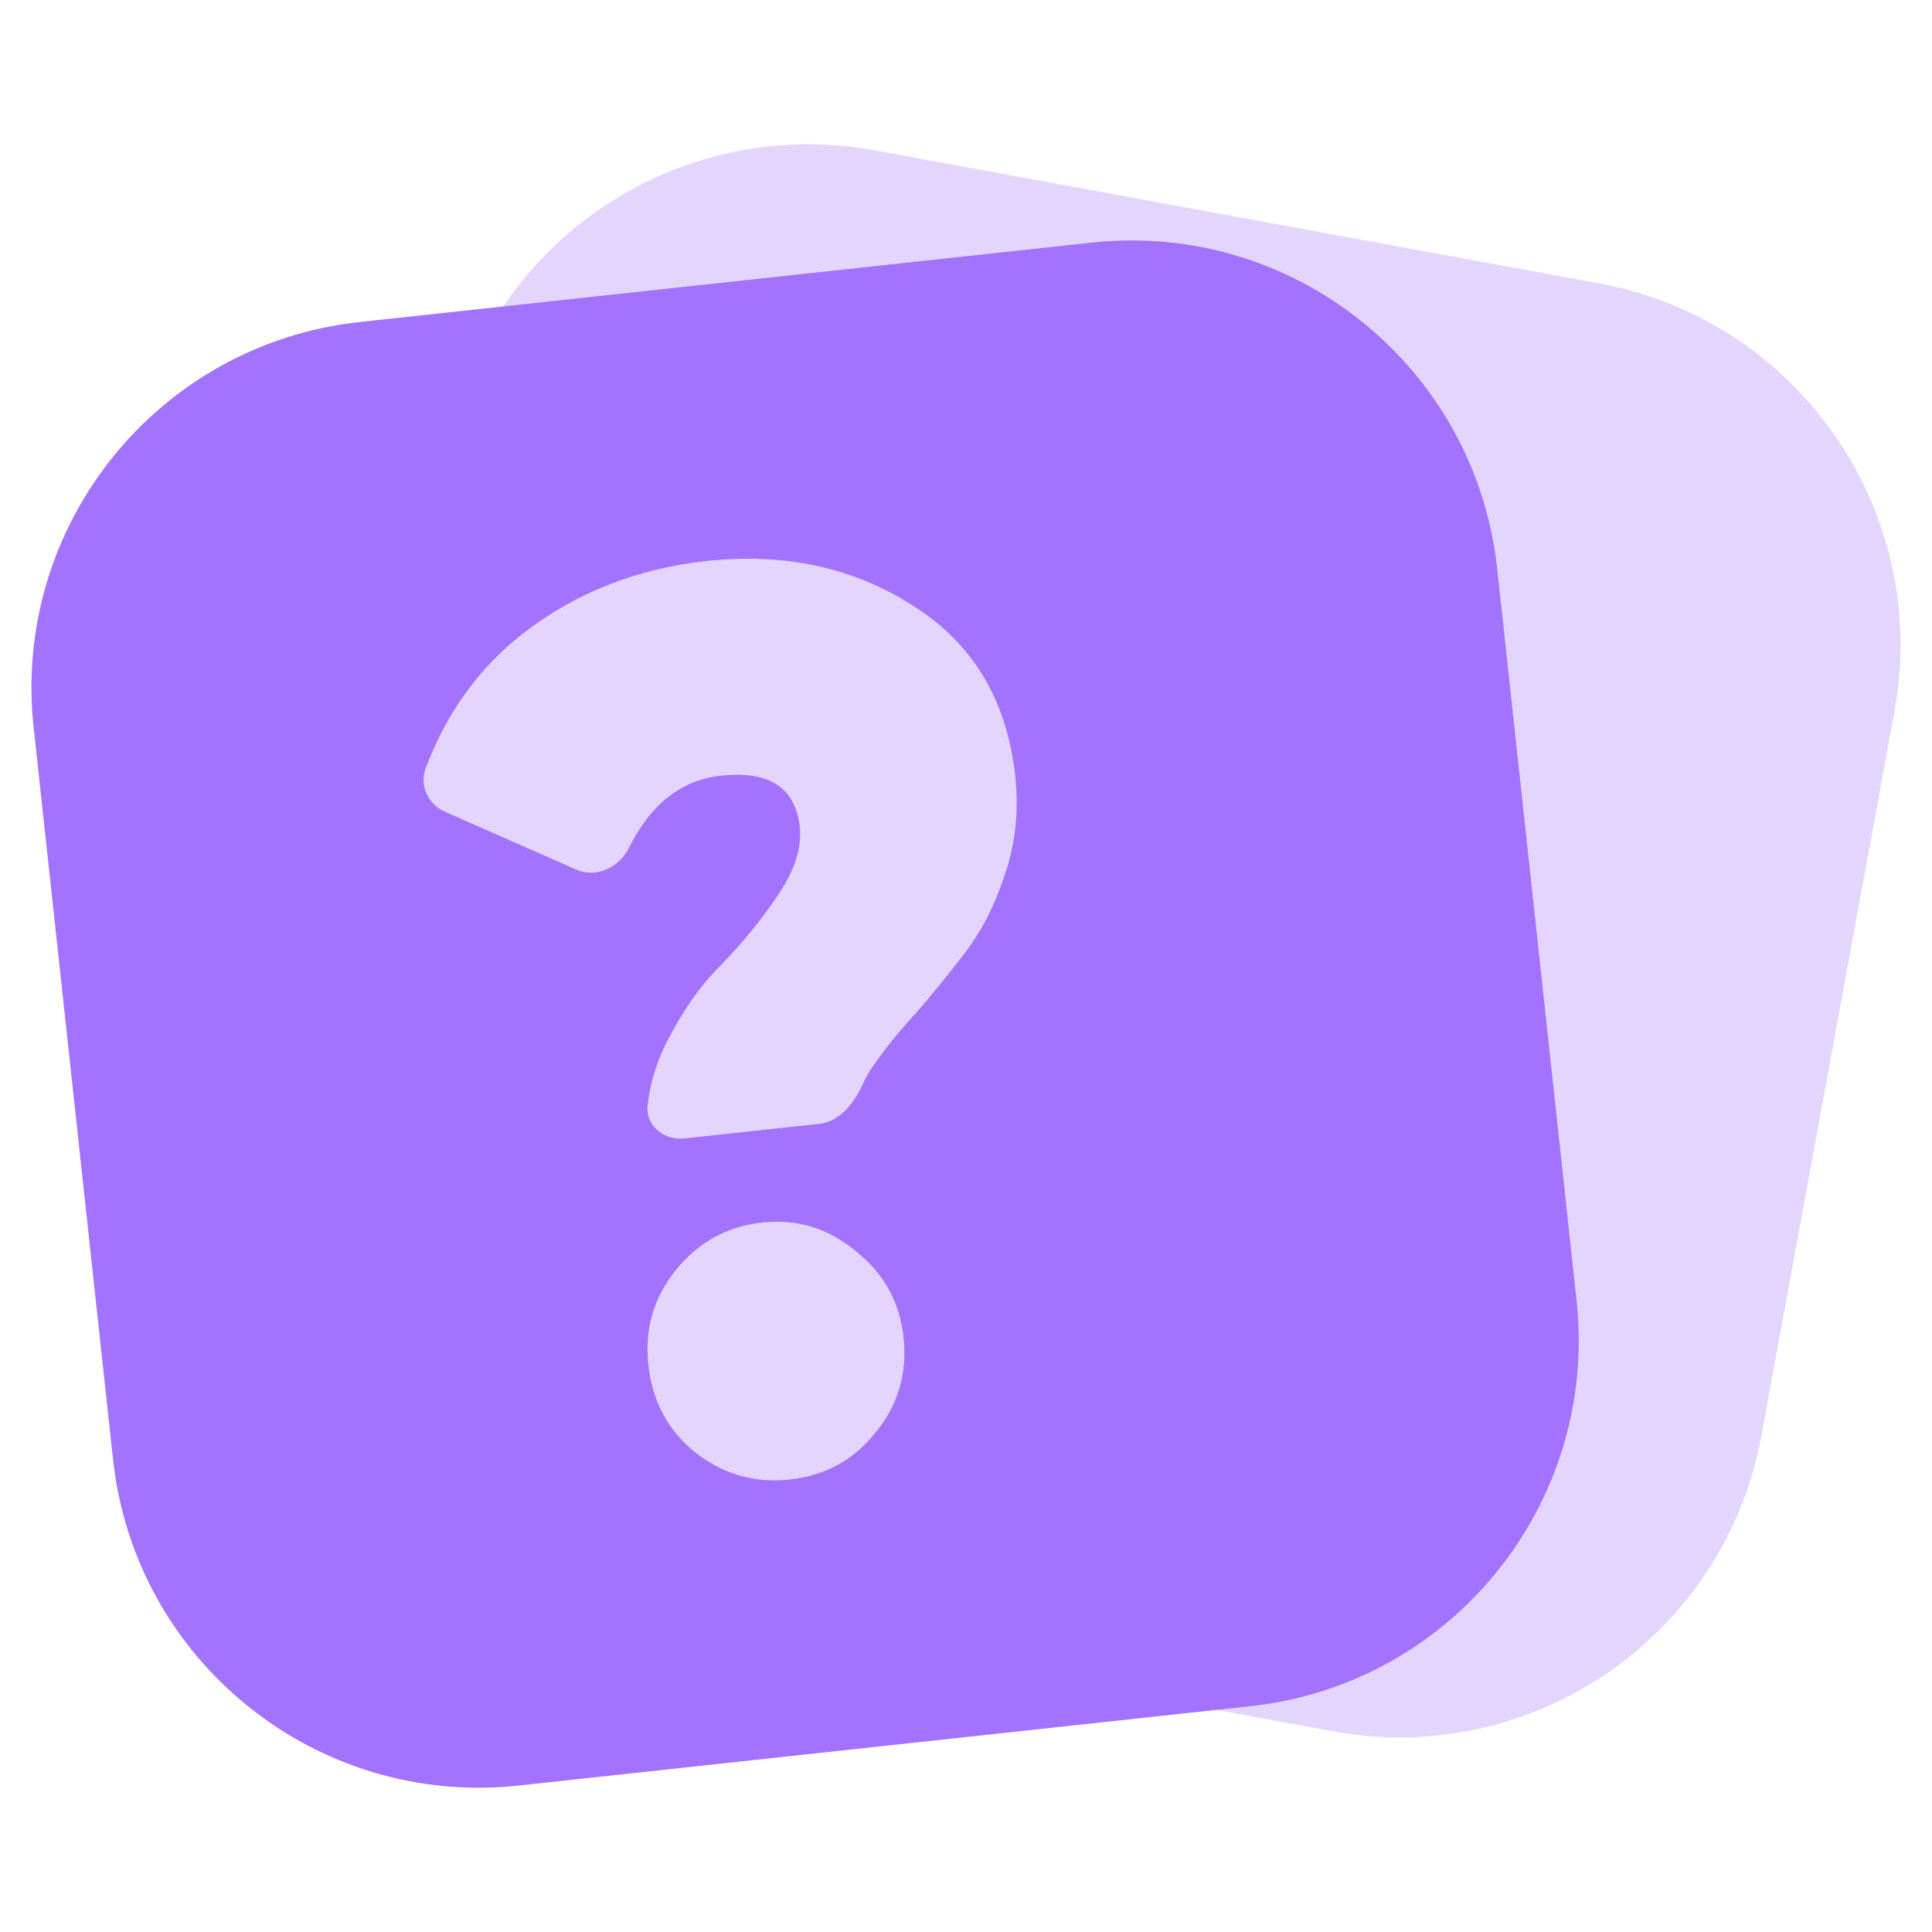 <svg width="24" height="24" viewBox="0 0 24 24" fill="none" xmlns="http://www.w3.org/2000/svg">
<path d="M5.546 5.538C6.002 3.055 8.385 1.412 10.868 1.868L19.863 3.52C22.346 3.976 23.989 6.359 23.533 8.842L21.88 17.837C21.424 20.32 19.041 21.963 16.558 21.507L7.564 19.855C5.08 19.399 3.437 17.016 3.893 14.533L5.546 5.538Z" fill="#A372FE" fill-opacity="0.3"/>
<path d="M0.418 9.038C0.145 6.528 1.959 4.272 4.469 4L13.561 3.014C16.071 2.741 18.327 4.556 18.599 7.066L19.585 16.157C19.857 18.667 18.043 20.923 15.533 21.195L6.442 22.181C3.932 22.453 1.676 20.639 1.404 18.129L0.418 9.038Z" fill="#A372FE"/>
<path d="M8.501 14.142C8.25 14.169 8.019 13.986 8.045 13.735C8.072 13.475 8.147 13.221 8.269 12.972C8.472 12.566 8.704 12.236 8.964 11.98C9.223 11.714 9.454 11.43 9.658 11.128C9.871 10.815 9.963 10.531 9.935 10.275C9.882 9.784 9.556 9.571 8.956 9.636C8.464 9.689 8.083 9.989 7.812 10.534C7.691 10.778 7.407 10.912 7.158 10.802L5.527 10.084C5.318 9.992 5.207 9.759 5.287 9.545C5.546 8.856 5.95 8.297 6.497 7.869C7.152 7.363 7.911 7.063 8.775 6.969C9.75 6.864 10.608 7.05 11.349 7.529C12.089 7.997 12.51 8.702 12.612 9.643C12.658 10.073 12.615 10.481 12.482 10.868C12.359 11.244 12.193 11.568 11.986 11.838C11.779 12.109 11.57 12.365 11.36 12.605C11.149 12.835 10.967 13.062 10.817 13.285C10.778 13.347 10.746 13.407 10.719 13.466C10.616 13.696 10.434 13.932 10.184 13.96L8.501 14.142ZM10.875 17.798C10.603 18.138 10.249 18.332 9.812 18.379C9.375 18.427 8.982 18.314 8.634 18.041C8.296 17.767 8.102 17.405 8.054 16.955C8.006 16.515 8.118 16.125 8.389 15.785C8.67 15.434 9.029 15.234 9.466 15.187C9.903 15.139 10.291 15.258 10.63 15.542C10.978 15.815 11.176 16.171 11.224 16.611C11.273 17.061 11.156 17.457 10.875 17.798Z" fill="#E3D5FF"/>
</svg>
